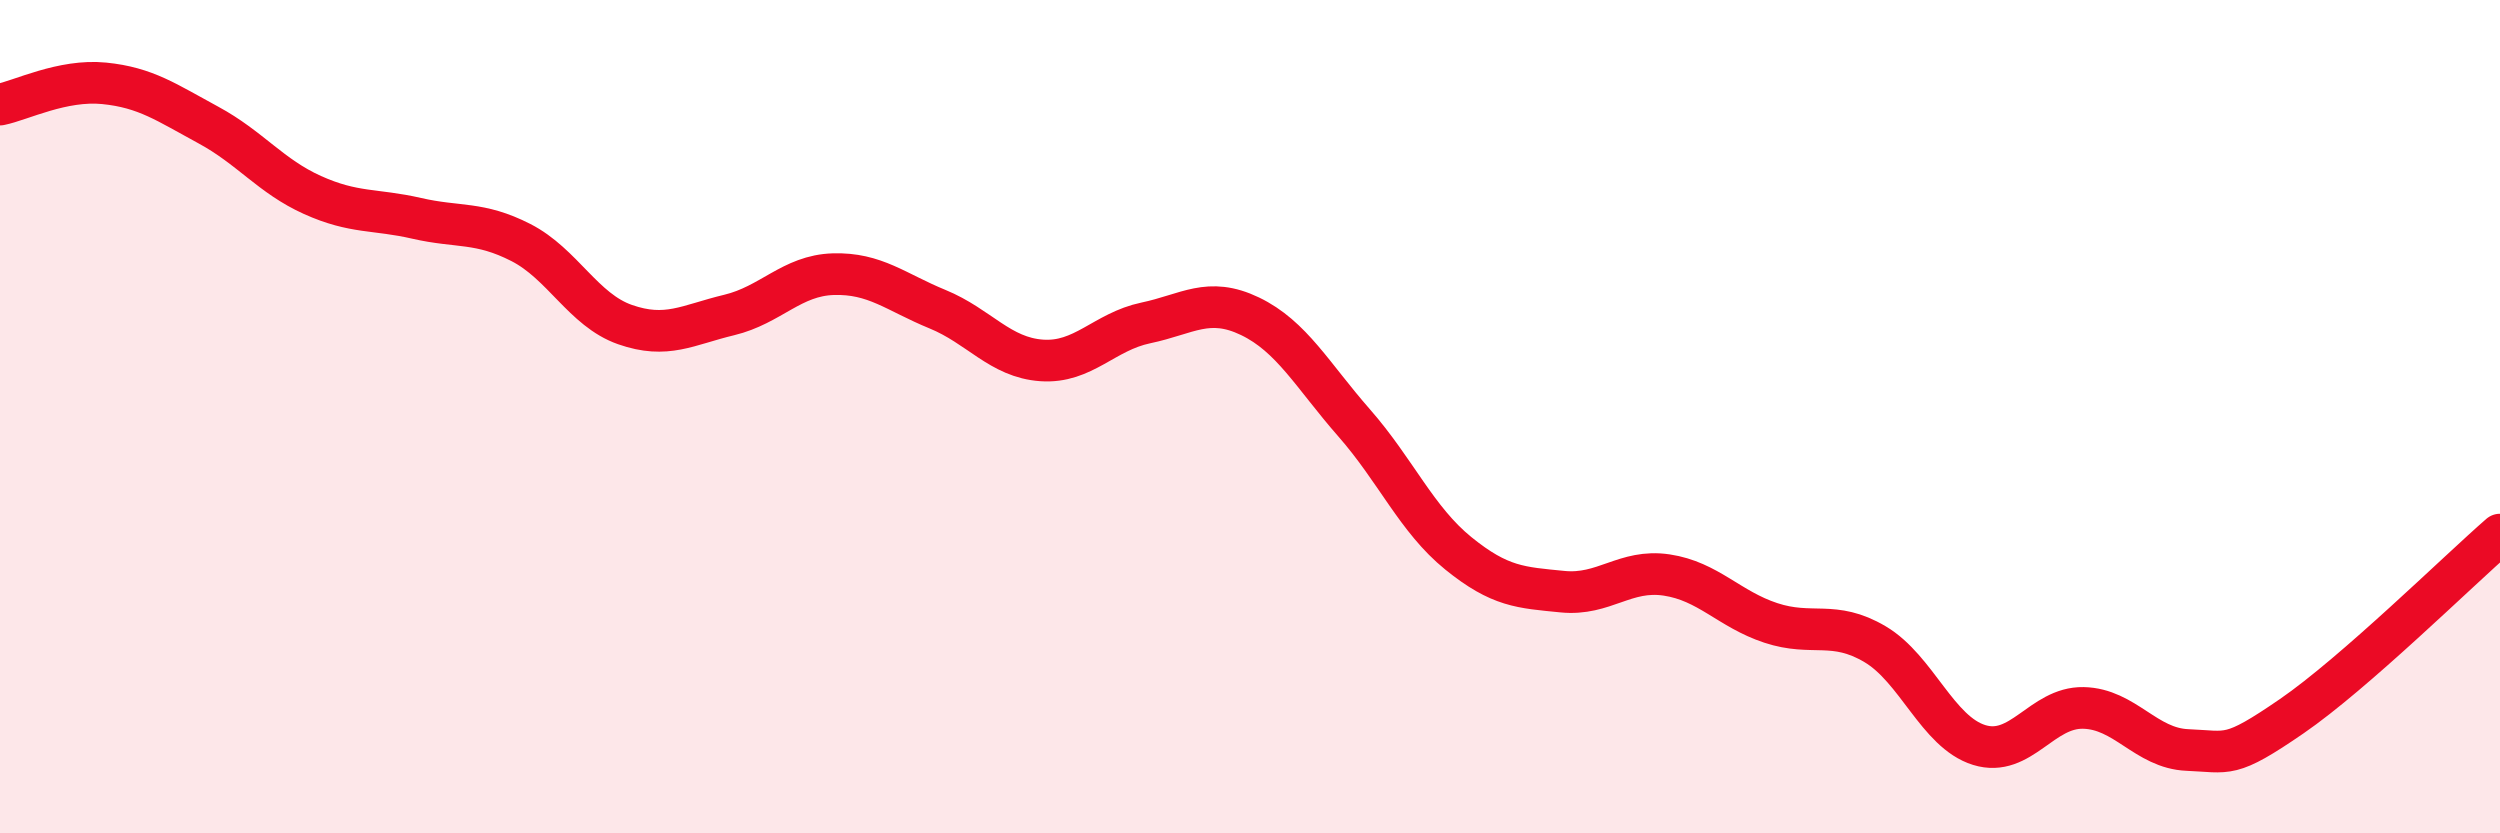 
    <svg width="60" height="20" viewBox="0 0 60 20" xmlns="http://www.w3.org/2000/svg">
      <path
        d="M 0,2.51 C 0.5,2.41 1.5,1.9 2.5,2 C 3.5,2.1 4,2.46 5,3 C 6,3.54 6.5,4.23 7.5,4.68 C 8.5,5.13 9,5.01 10,5.24 C 11,5.47 11.5,5.31 12.5,5.82 C 13.5,6.33 14,7.44 15,7.79 C 16,8.14 16.5,7.8 17.5,7.56 C 18.5,7.32 19,6.61 20,6.58 C 21,6.55 21.5,7.01 22.5,7.42 C 23.5,7.83 24,8.58 25,8.65 C 26,8.72 26.5,7.96 27.5,7.75 C 28.5,7.54 29,7.11 30,7.59 C 31,8.07 31.5,9.01 32.5,10.15 C 33.5,11.29 34,12.47 35,13.28 C 36,14.09 36.5,14.1 37.5,14.2 C 38.5,14.3 39,13.65 40,13.8 C 41,13.95 41.5,14.62 42.5,14.95 C 43.5,15.28 44,14.87 45,15.46 C 46,16.05 46.5,17.57 47.5,17.88 C 48.5,18.19 49,16.97 50,16.99 C 51,17.01 51.5,17.96 52.5,18 C 53.5,18.04 53.5,18.22 55,17.19 C 56.5,16.16 59,13.7 60,12.83L60 20L0 20Z"
        fill="#EB0A25"
        opacity="0.1"
        stroke-linecap="round"
        stroke-linejoin="round"
      />
      <path
        d="M 0,2.51 C 0.5,2.41 1.5,1.9 2.5,2 C 3.5,2.1 4,2.46 5,3 C 6,3.54 6.5,4.23 7.5,4.68 C 8.5,5.13 9,5.01 10,5.24 C 11,5.47 11.5,5.31 12.5,5.82 C 13.5,6.33 14,7.44 15,7.79 C 16,8.14 16.5,7.8 17.5,7.56 C 18.5,7.32 19,6.61 20,6.58 C 21,6.55 21.5,7.01 22.5,7.42 C 23.5,7.83 24,8.58 25,8.65 C 26,8.72 26.5,7.96 27.5,7.75 C 28.5,7.54 29,7.11 30,7.59 C 31,8.07 31.5,9.01 32.5,10.15 C 33.5,11.29 34,12.47 35,13.28 C 36,14.09 36.5,14.1 37.5,14.2 C 38.5,14.3 39,13.65 40,13.8 C 41,13.95 41.5,14.62 42.5,14.95 C 43.5,15.28 44,14.87 45,15.46 C 46,16.05 46.5,17.57 47.5,17.88 C 48.5,18.19 49,16.97 50,16.99 C 51,17.01 51.5,17.96 52.5,18 C 53.5,18.04 53.5,18.22 55,17.19 C 56.5,16.16 59,13.7 60,12.83"
        stroke="#EB0A25"
        stroke-width="1"
        fill="none"
        stroke-linecap="round"
        stroke-linejoin="round"
      />
    </svg>
  